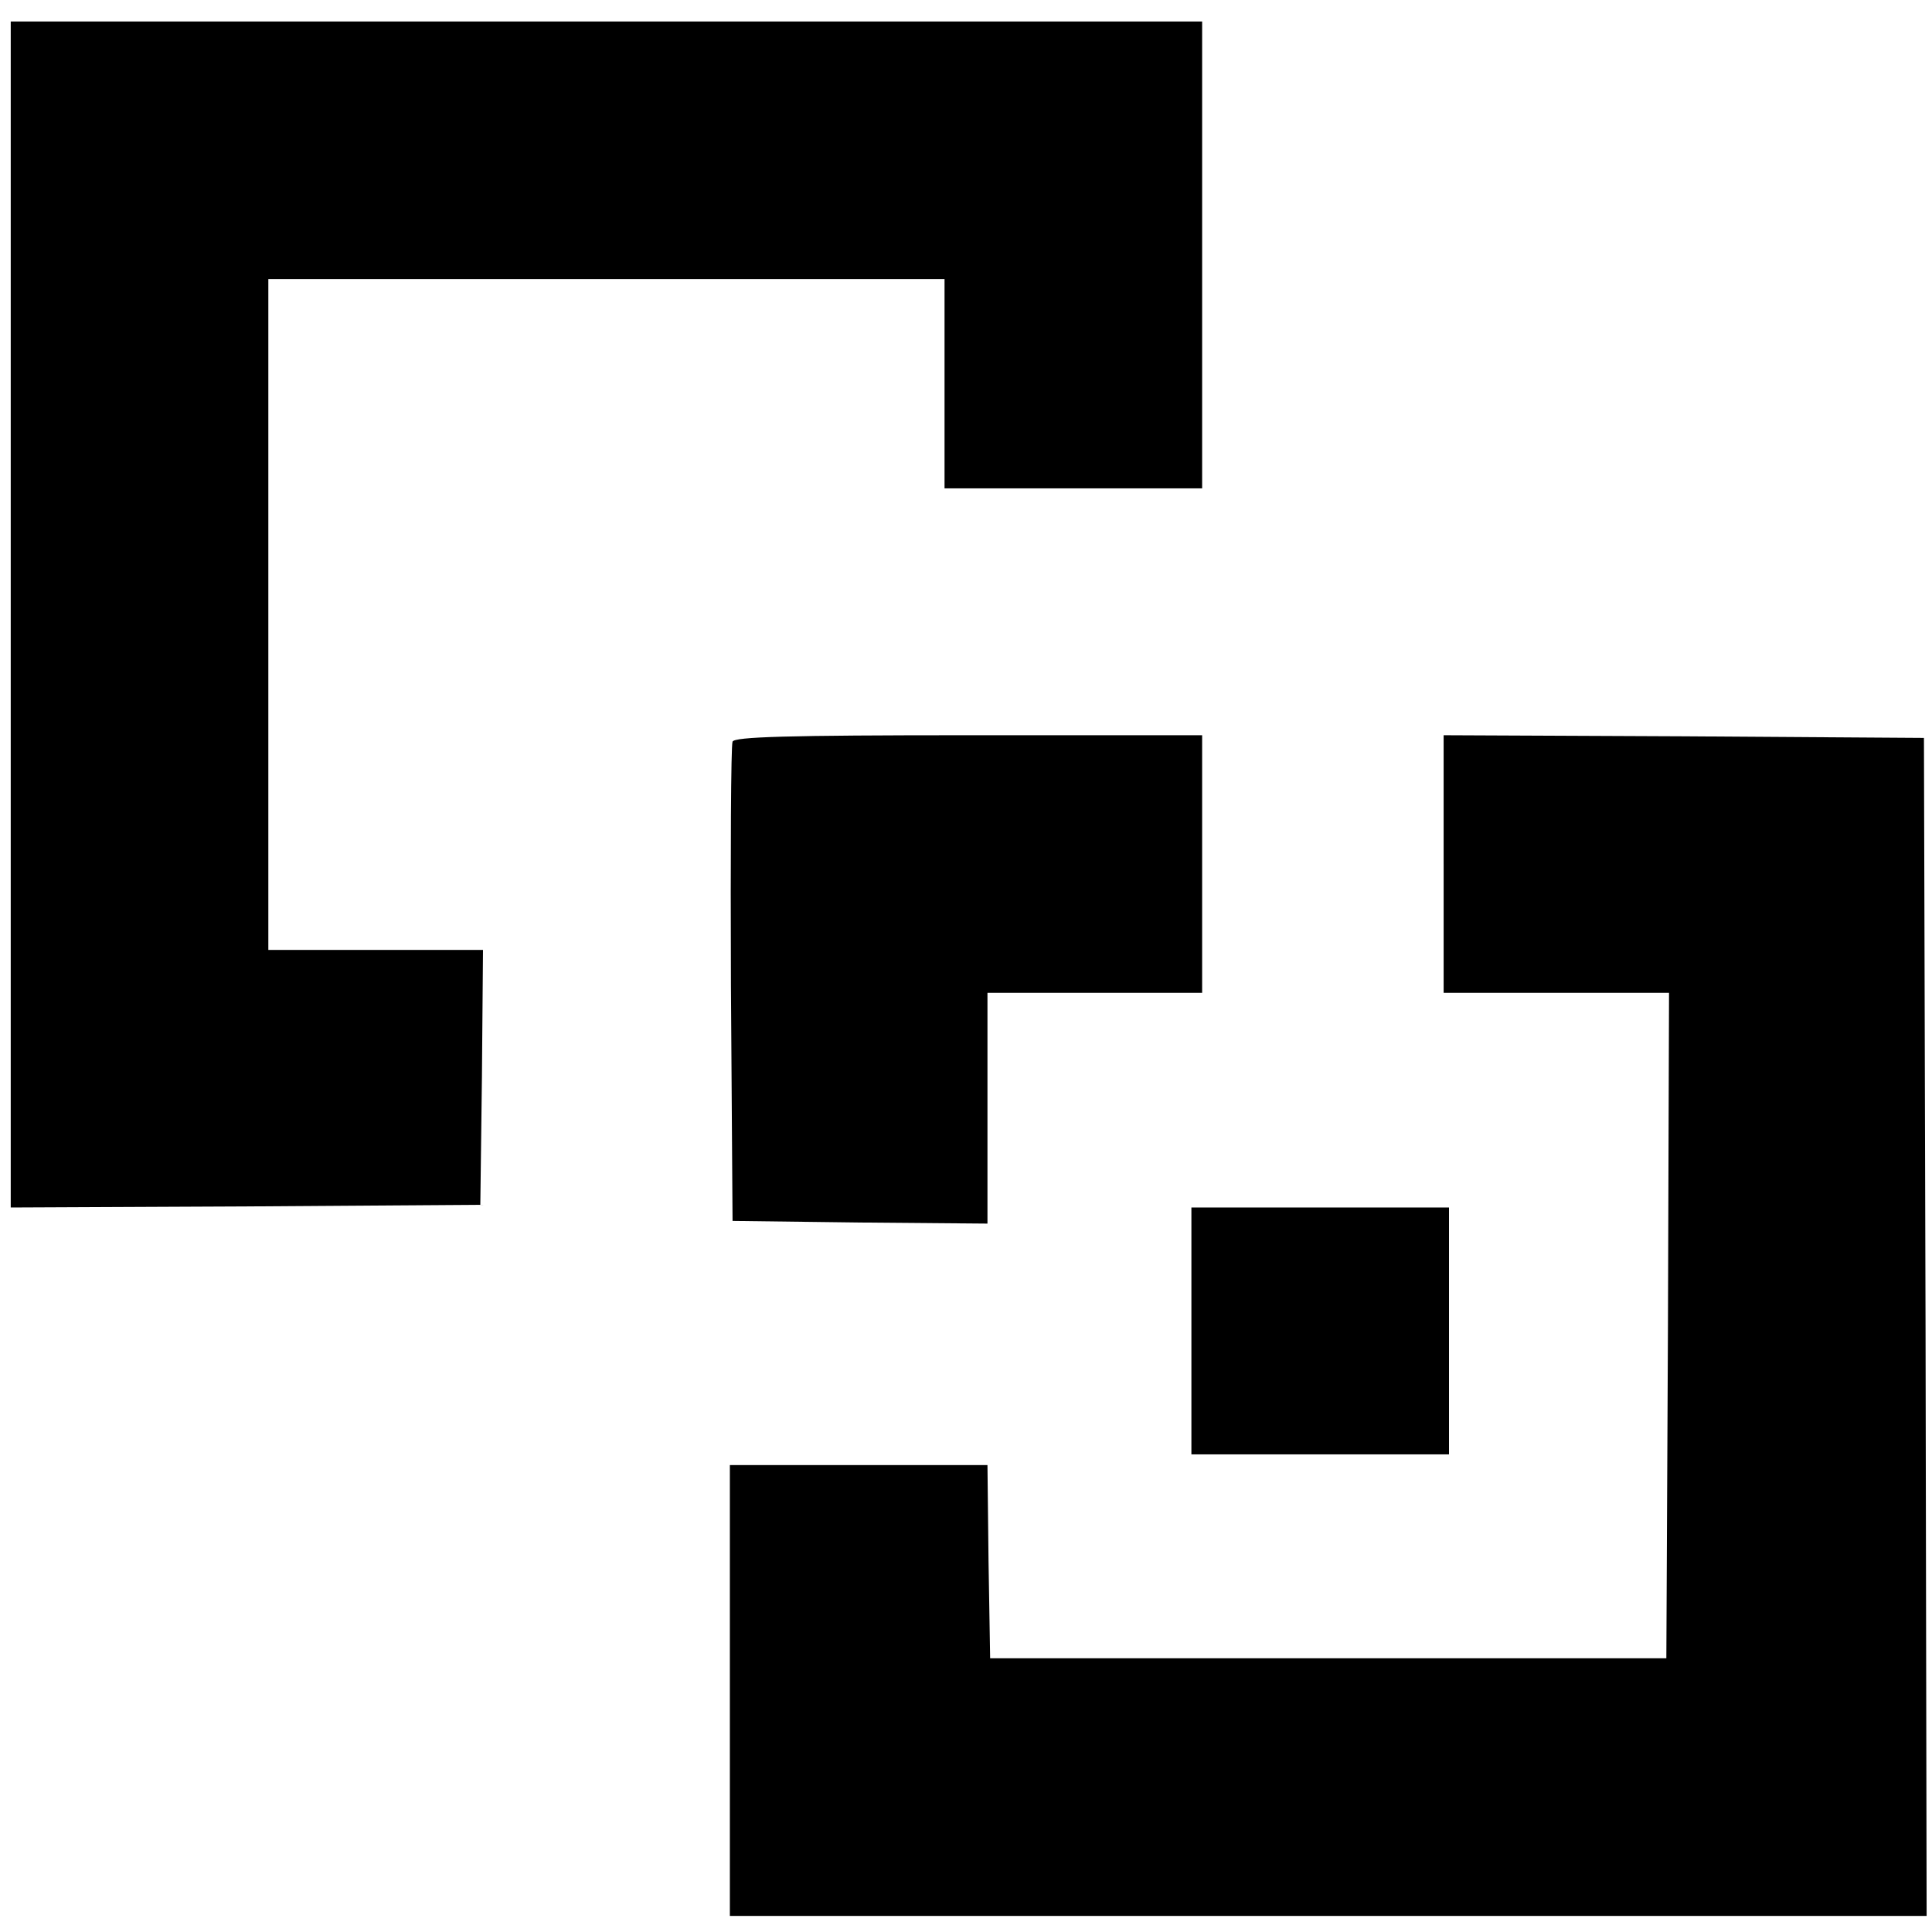 <?xml version="1.0" standalone="no"?>
<!DOCTYPE svg PUBLIC "-//W3C//DTD SVG 20010904//EN"
 "http://www.w3.org/TR/2001/REC-SVG-20010904/DTD/svg10.dtd">
<svg version="1.0" xmlns="http://www.w3.org/2000/svg"
 width="360pt" height="360pt" viewBox="0 0 360 360"
 preserveAspectRatio="xMidYMid meet">
<g transform="translate(0,360) scale(0.1,-0.1)"
fill="#000000" stroke="none">
<path d="M20 2455 l0 -1105 438 2 437 3 3 238 2 237 -200 0 -200 0 0 625 0
625 630 0 630 0 0 -195 0 -195 240 0 240 0 0 435 0 435 -1110 0 -1110 0 0
-1105z"/>
<path d="M1365 2218 c-3 -7 -4 -211 -3 -453 l3 -440 238 -3 237 -2 0 215 0
215 200 0 200 0 0 240 0 240 -435 0 c-339 0 -437 -3 -440 -12z"/>
<path d="M2690 1990 l0 -240 210 0 210 0 -2 -620 -3 -620 -630 0 -630 0 -3
180 -2 180 -240 0 -240 0 0 -420 0 -420 1115 0 1115 0 -2 1097 -3 1098 -447 3
-448 2 0 -240z"/>
<path d="M2220 1120 l0 -230 240 0 240 0 0 230 0 230 -240 0 -240 0 0 -230z"/>
</g>
</svg>
